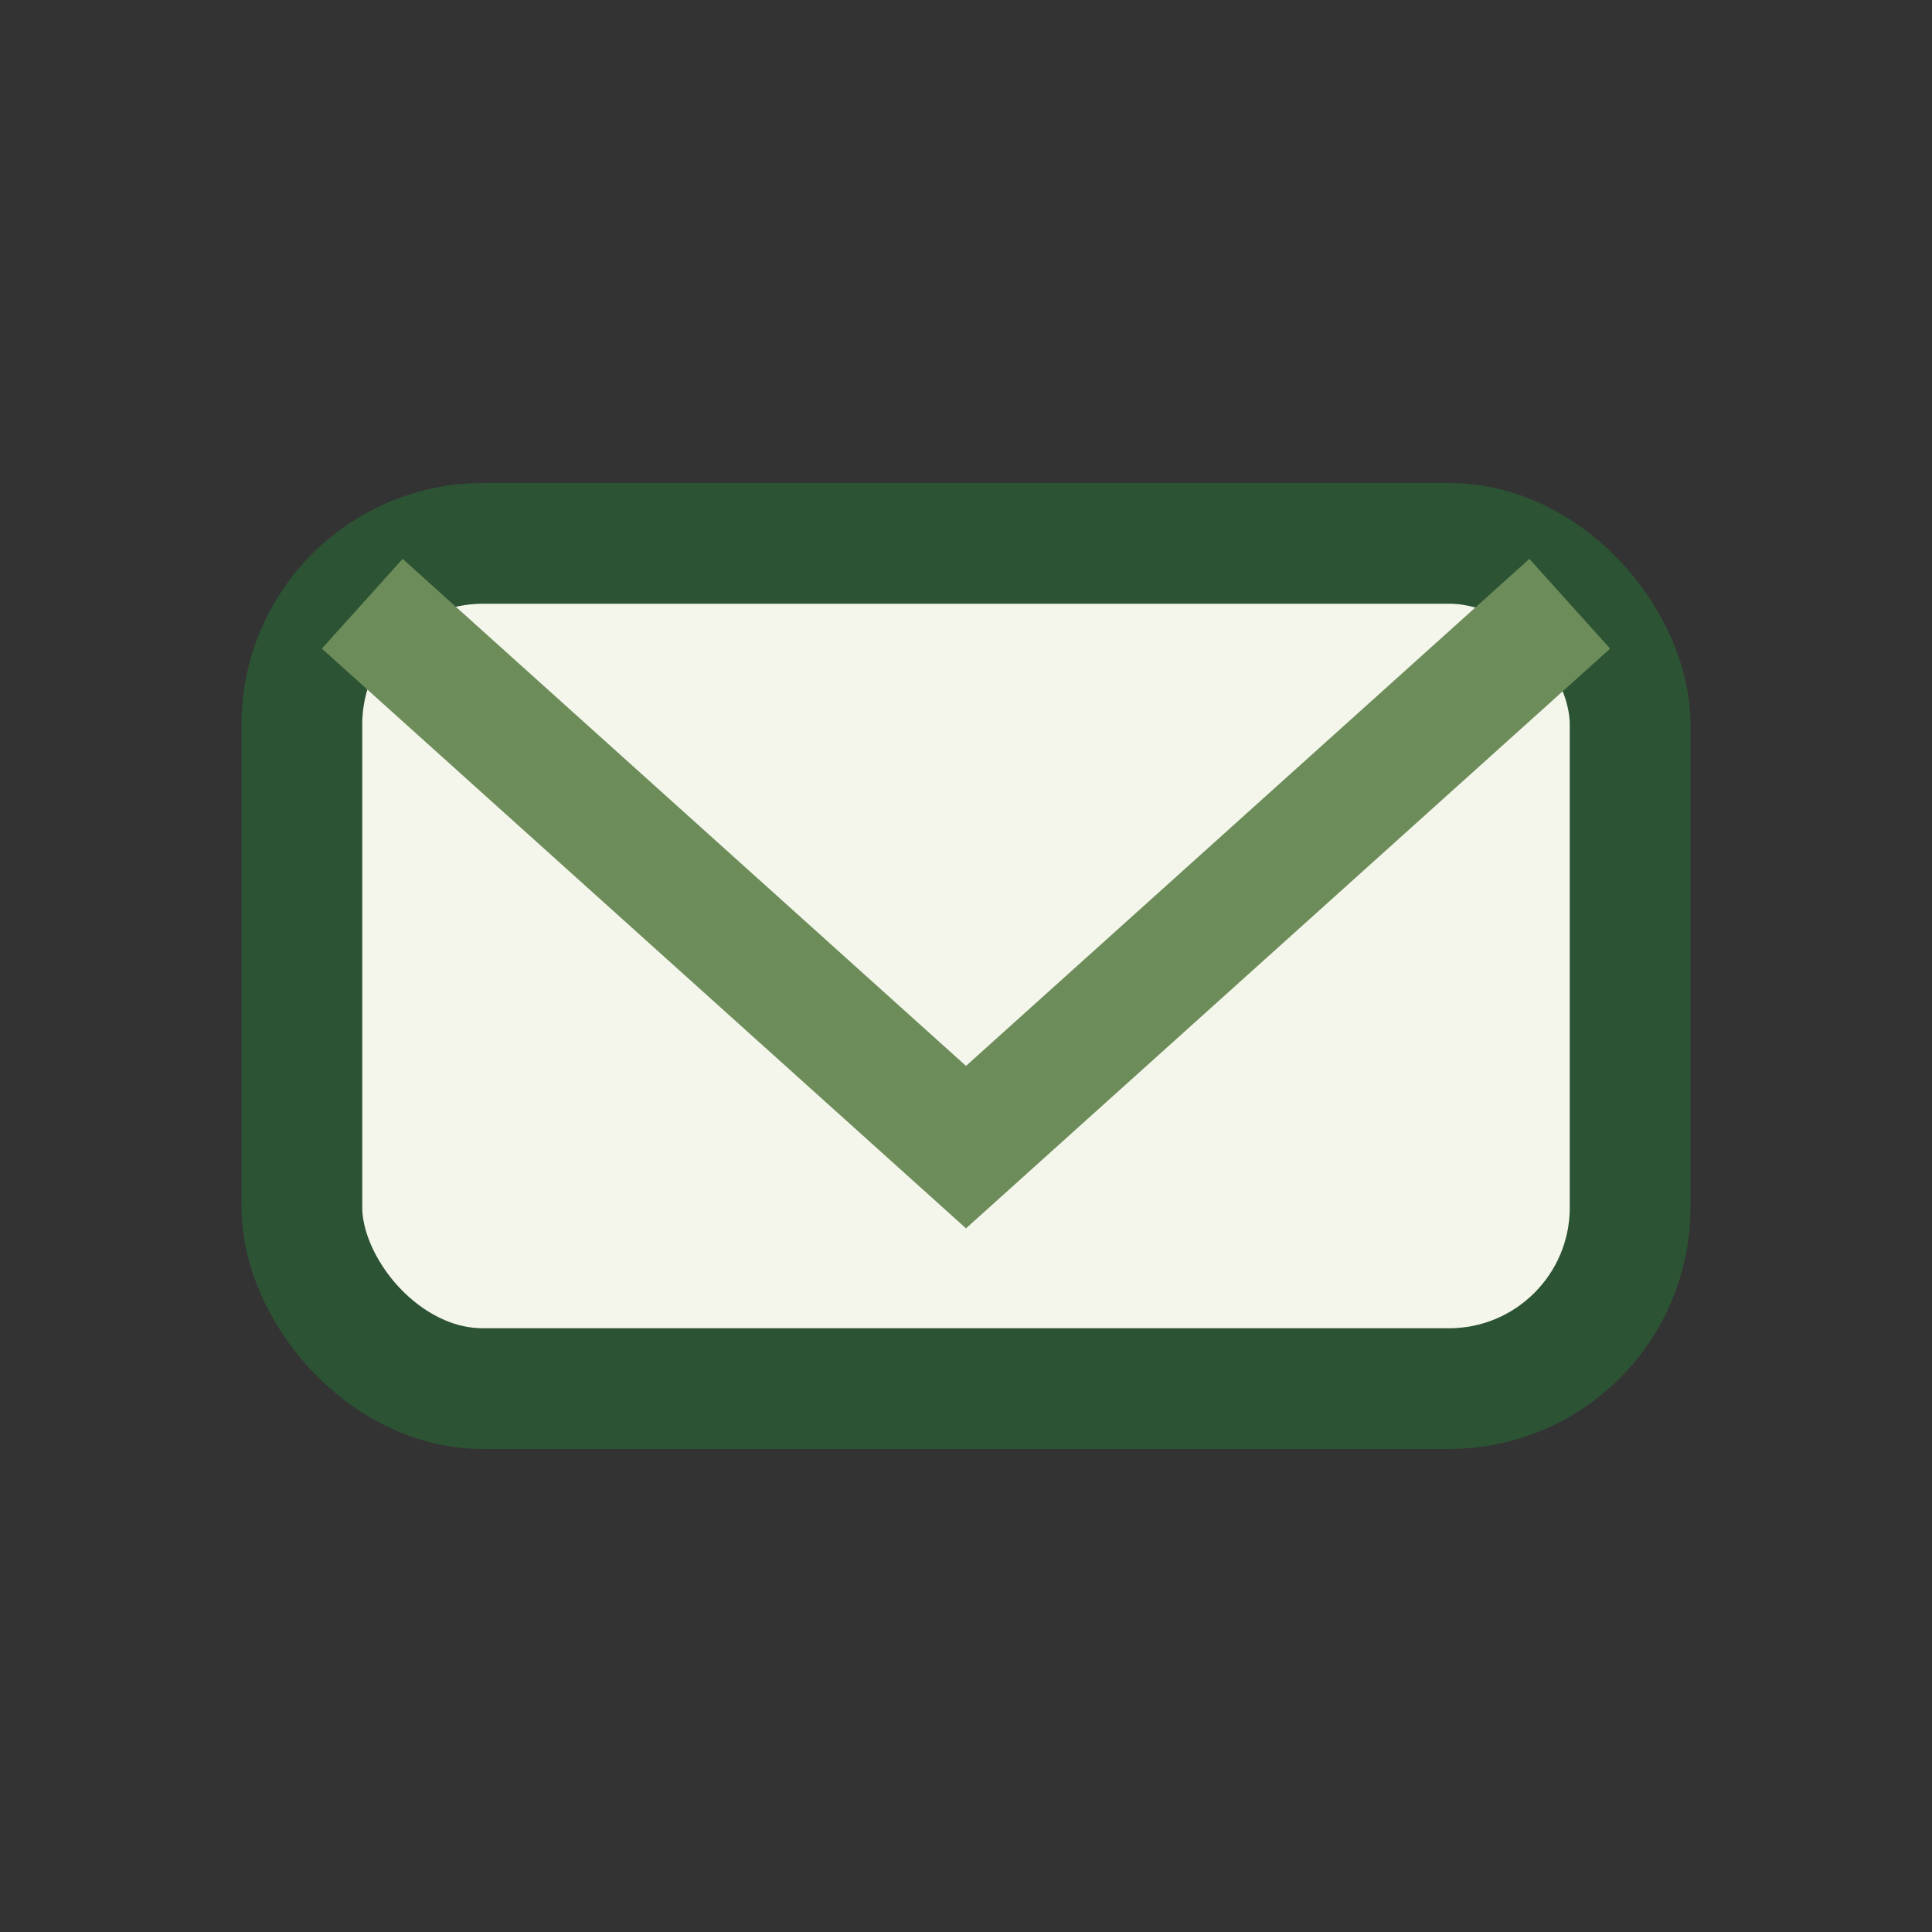<?xml version="1.0" encoding="UTF-8"?>
<svg xmlns="http://www.w3.org/2000/svg" width="32" height="32" viewBox="0 0 32 32"><rect x="0" y="0" width="32" height="32" fill="#333333" stroke="none"/><rect x="5" y="9" width="22" height="14" rx="3" fill="#F5F6EB" stroke="#2C5334" stroke-width="2"/><path d="M6 10l10 9 10-9" fill="none" stroke="#6C8C5A" stroke-width="2"/></svg>
